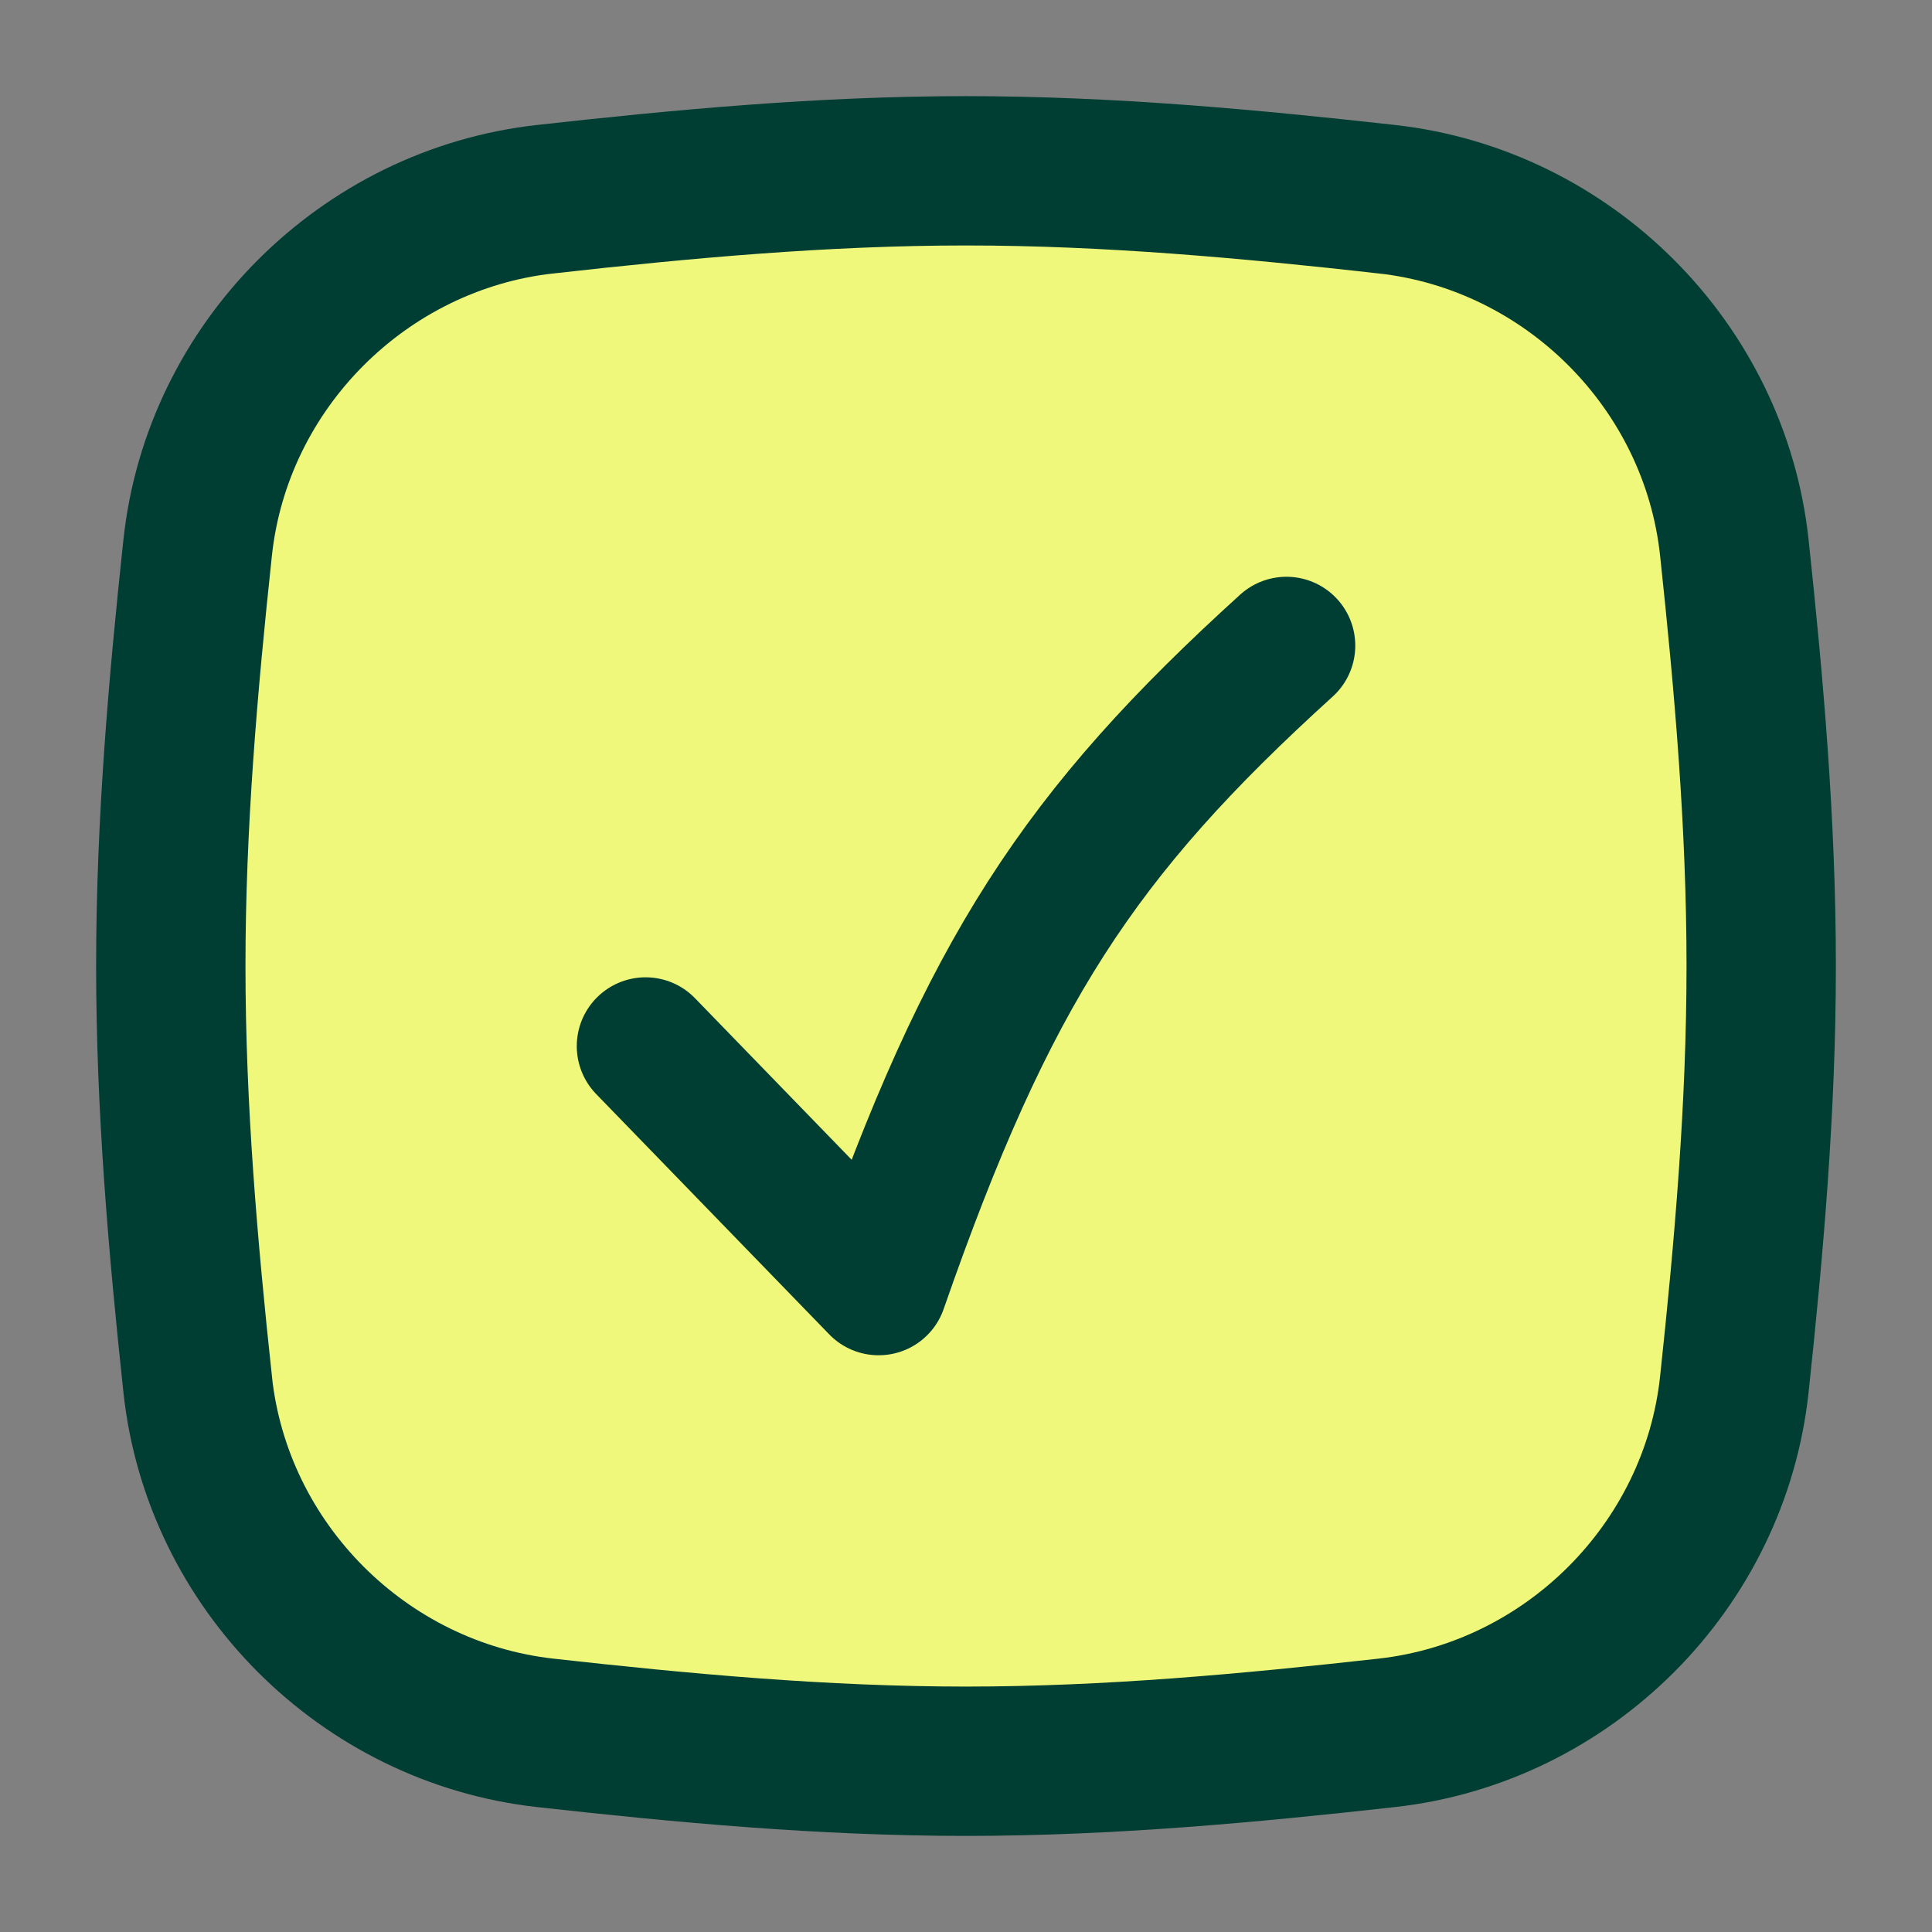 <svg xmlns="http://www.w3.org/2000/svg" width="100" height="100" fill="none"><rect width="100%" height="100%" fill="#808080" stroke="none"/><path fill="#EFF87A" stroke="#003D32" stroke-width="4.167" d="m71.577 12.08.23-2.07-.23 2.07c8.586.956 15.503 7.878 16.421 16.459.753 7.035 1.38 14.19 1.38 21.462 0 7.27-.627 14.426-1.38 21.461-.918 8.581-7.835 15.503-16.42 16.46C64.5 88.711 57.307 89.38 50 89.38s-14.5-.668-21.577-1.457c-8.586-.957-15.503-7.879-16.421-16.46l-2.07.221 2.07-.221c-.753-7.035-1.38-14.19-1.38-21.461 0-7.272.627-14.427 1.38-21.462.918-8.58 7.835-15.503 16.42-16.46l-.23-2.068.23 2.068C35.5 11.29 42.693 10.622 50 10.622s14.5.668 21.577 1.457z"/><path stroke="#003D32" stroke-linecap="round" stroke-linejoin="round" stroke-width="7.125" d="M9.93 71.684c1.023 9.557 8.71 17.244 18.262 18.309 7.096.79 14.38 1.47 21.808 1.47 7.428 0 14.713-.68 21.808-1.47 9.553-1.065 17.24-8.752 18.262-18.31.755-7.054 1.392-14.298 1.392-21.682 0-7.385-.637-14.628-1.392-21.684-1.023-9.557-8.71-17.244-18.262-18.308-7.095-.791-14.38-1.47-21.808-1.47-7.427 0-14.712.679-21.808 1.47-9.552 1.064-17.24 8.751-18.262 18.308-.755 7.056-1.392 14.299-1.392 21.684 0 7.384.637 14.628 1.392 21.683z"/><path stroke="#003D32" stroke-linecap="round" stroke-linejoin="round" stroke-width="7.125" d="m33.416 54.148 12.062 12.438c5.675-16.304 10.402-23.458 21.108-33.17"/></svg>